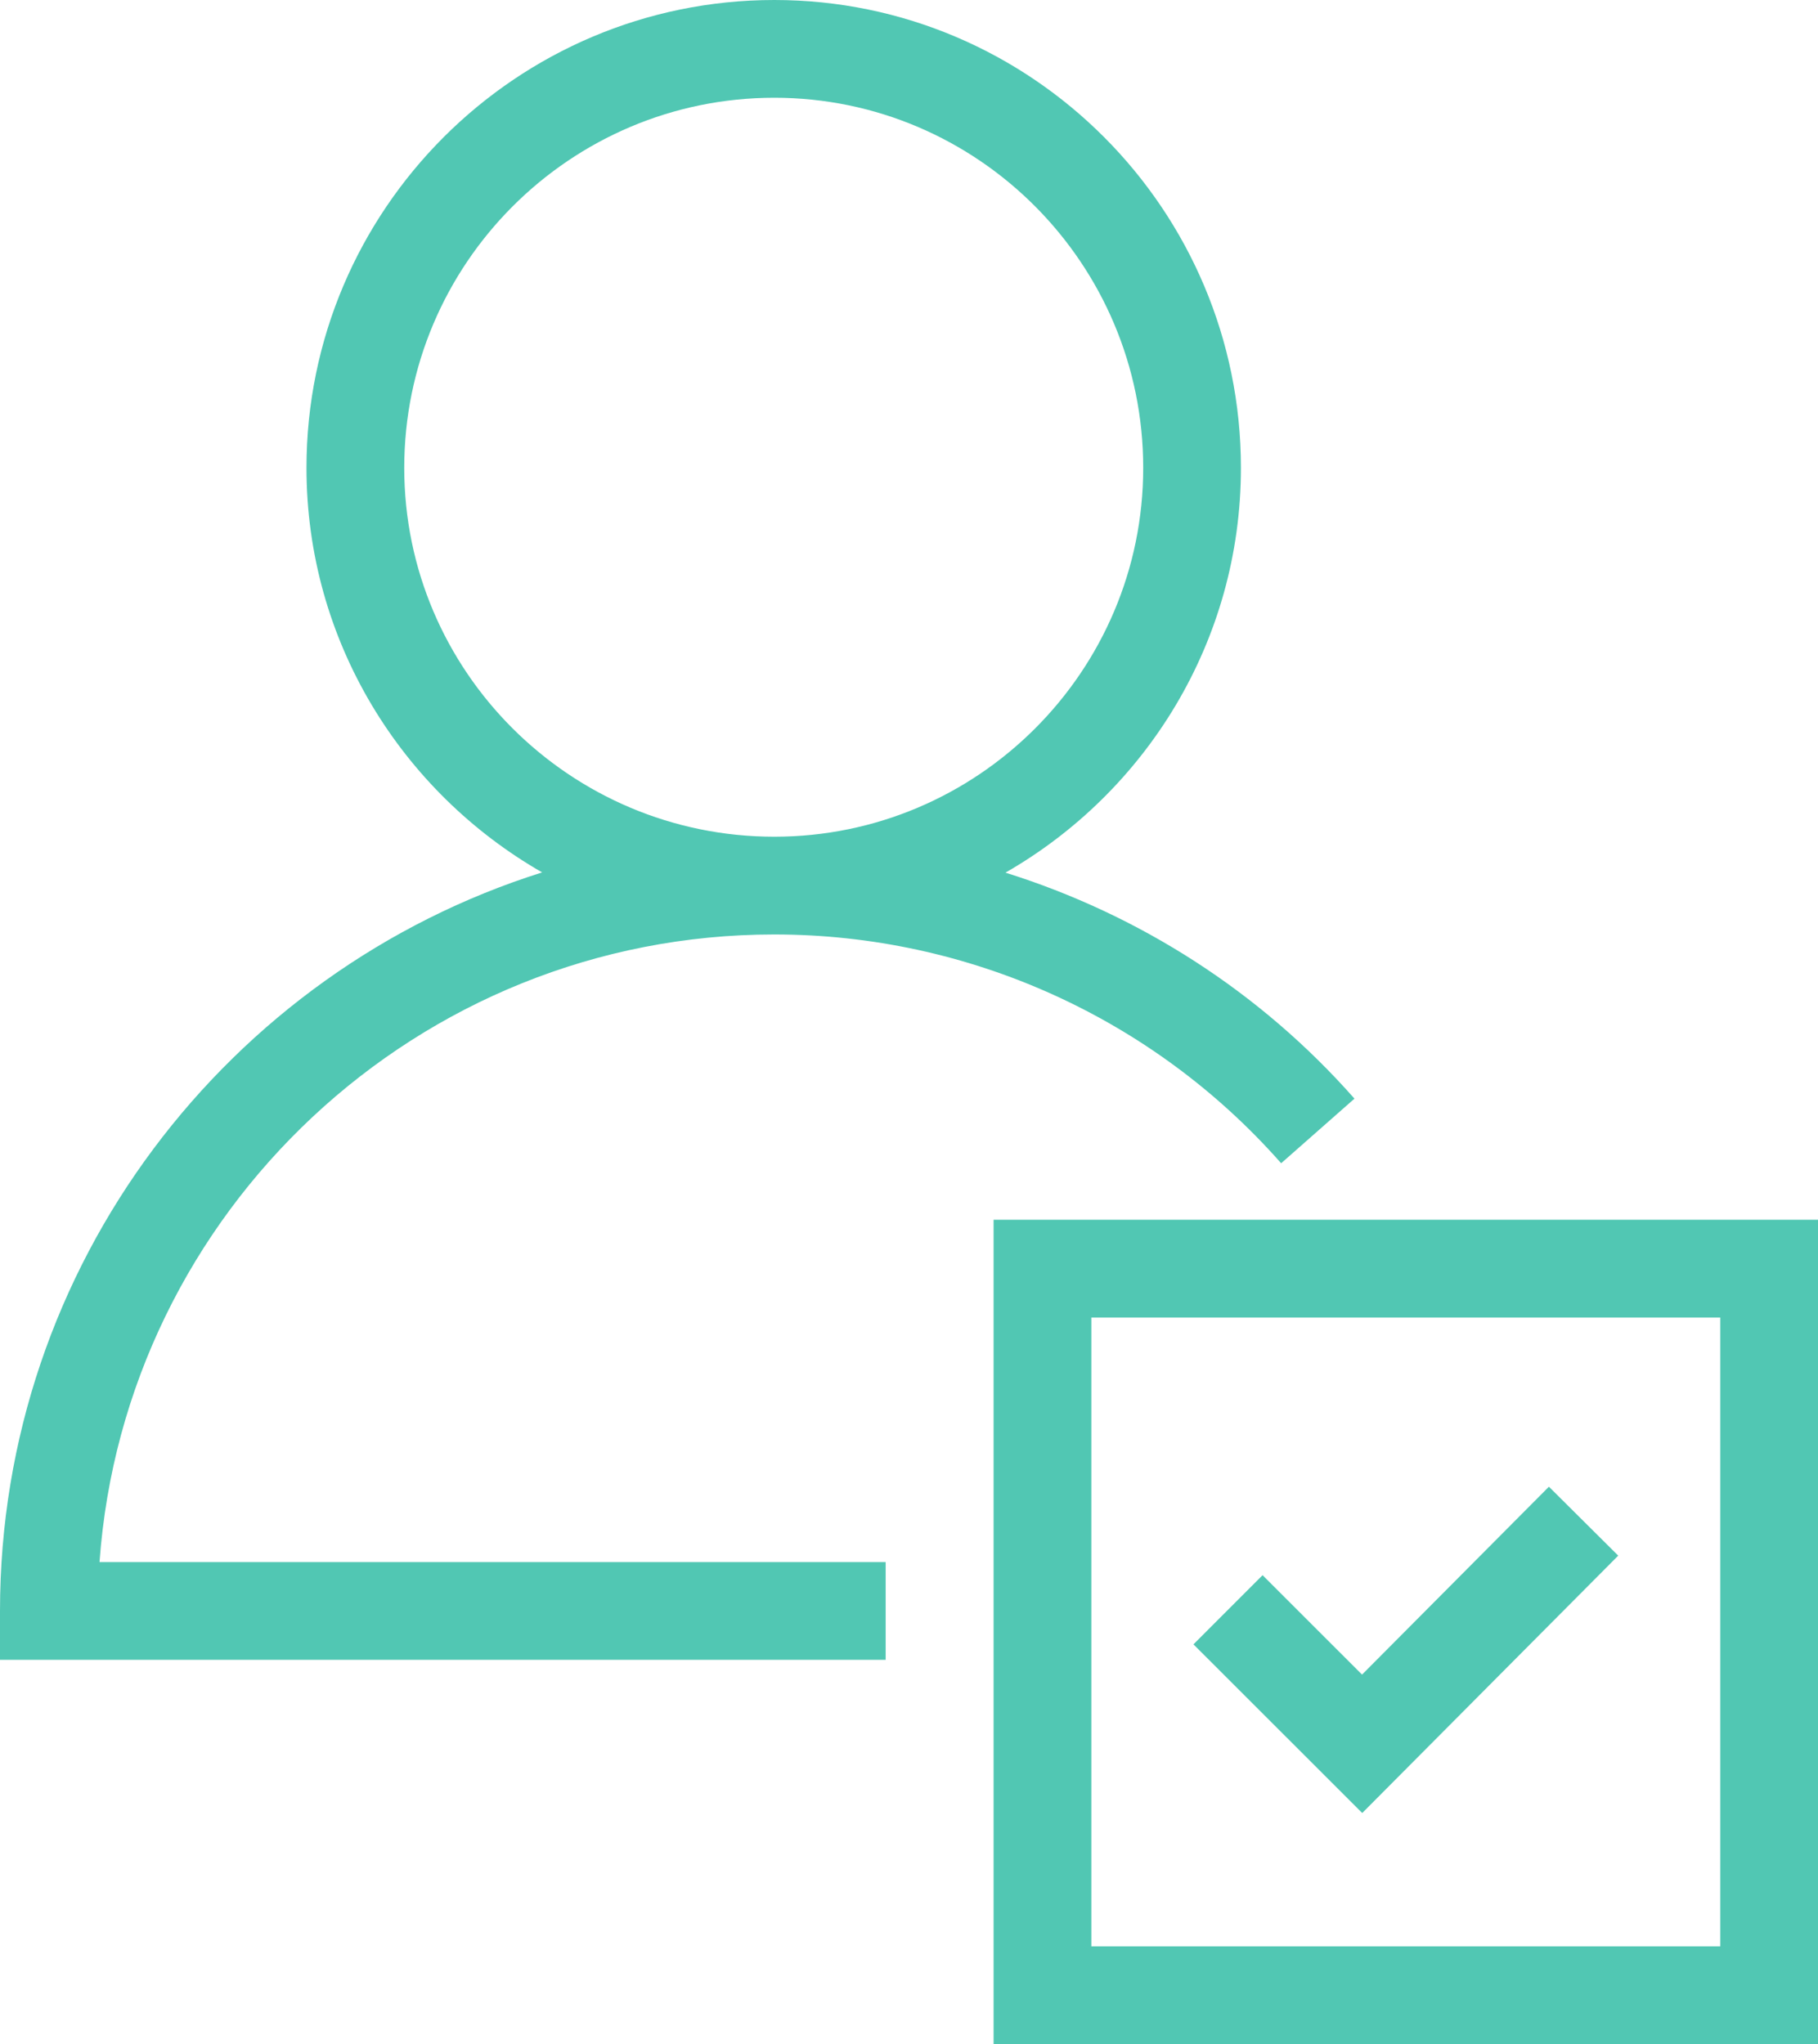 <?xml version="1.0" encoding="utf-8"?>
<!-- Generator: Adobe Illustrator 16.0.3, SVG Export Plug-In . SVG Version: 6.00 Build 0)  -->
<!DOCTYPE svg PUBLIC "-//W3C//DTD SVG 1.1//EN" "http://www.w3.org/Graphics/SVG/1.1/DTD/svg11.dtd">
<svg version="1.1" id="Layer_1" xmlns="http://www.w3.org/2000/svg" xmlns:xlink="http://www.w3.org/1999/xlink" x="0px" y="0px"
	 width="37.193px" height="41.822px" viewBox="0 0 37.193 41.822" enable-background="new 0 0 37.193 41.822" xml:space="preserve">
<g>
	<path fill="#51C7B3" d="M15.841,19.119c3.968,0,7.747,1.706,10.369,4.681l1.5-1.322c-1.93-2.189-4.409-3.768-7.14-4.624
		c2.874-1.647,4.817-4.739,4.817-8.282C25.388,4.294,21.106,0,15.841,0C10.563,0,6.27,4.294,6.27,9.572
		c0,3.539,1.945,6.628,4.821,8.277C4.67,19.872,0,25.88,0,32.96v1h18.119v-2H2.036C2.55,24.793,8.545,19.119,15.841,19.119z
		 M8.27,9.572C8.27,5.396,11.666,2,15.841,2c4.161,0,7.547,3.396,7.547,7.572c0,4.161-3.386,7.547-7.547,7.547
		C11.666,17.119,8.27,13.733,8.27,9.572z"/>
	<path fill="#51C7B3" d="M20.327,24.956v16.866h16.866V24.956H20.327z M35.193,39.822H22.327V26.956h12.866V39.822z"/>
	<polygon fill="#51C7B3" points="33.106,31.828 31.688,30.418 27.865,34.262 25.83,32.228 24.416,33.643 27.869,37.094 	"/>
</g>
</svg>
